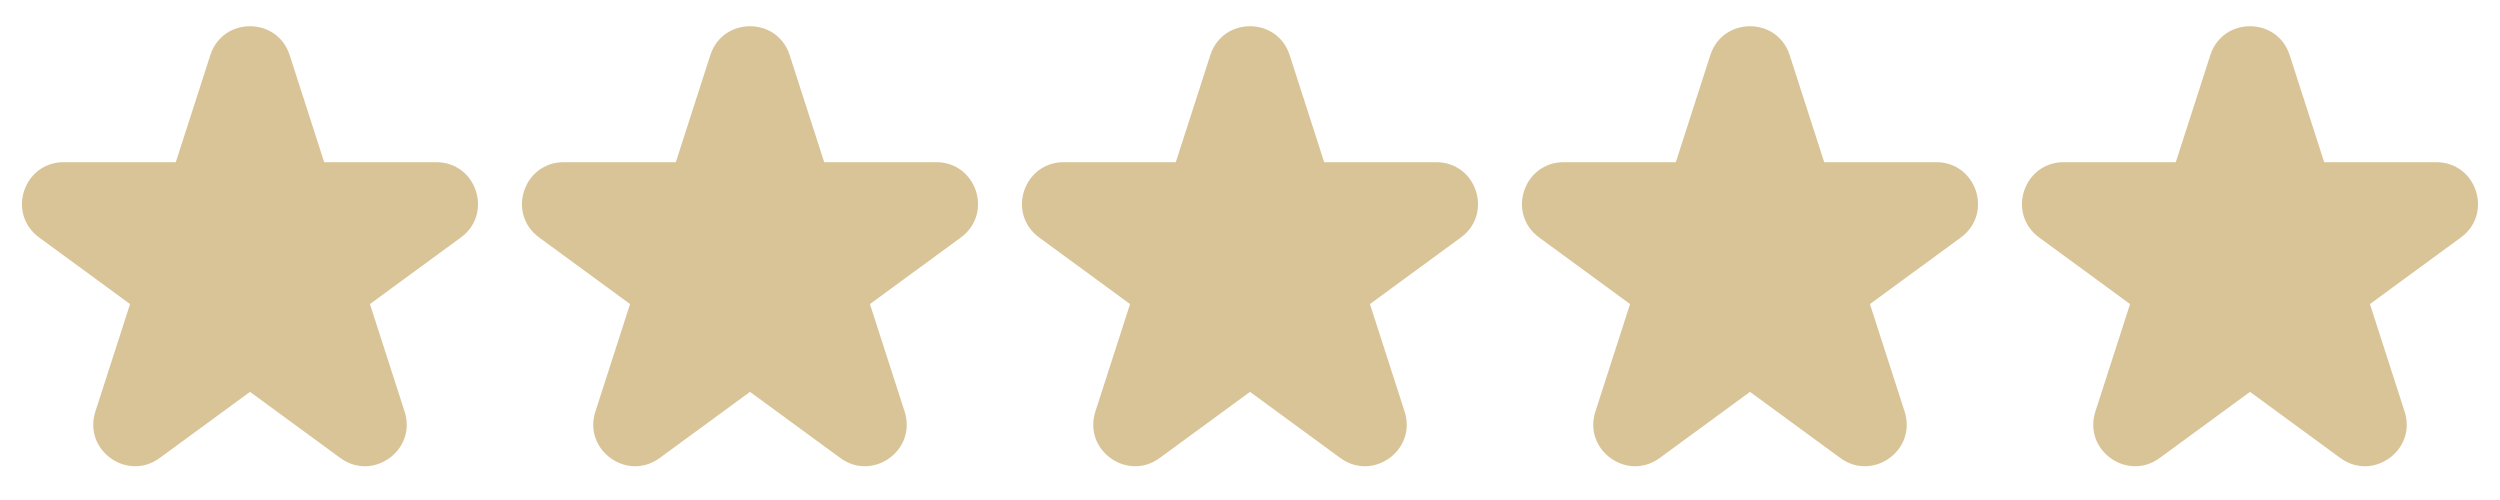 <svg width="80" height="16" viewBox="0 0 80 16" fill="none" xmlns="http://www.w3.org/2000/svg">
    <path fill-rule="evenodd" clip-rule="evenodd" d="M6.731 1.763C7.128 0.531 8.872 0.531 9.269 1.763L10.374 5.19L13.961 5.19C15.25 5.19 15.789 6.838 14.748 7.599L11.838 9.73L12.948 13.171C13.344 14.402 11.934 15.42 10.891 14.656L8 12.54L5.109 14.656C4.066 15.42 2.656 14.402 3.052 13.171L4.162 9.73L1.252 7.599C0.211 6.838 0.75 5.19 2.039 5.19H5.626L6.731 1.763Z" fill="#D8C497"/>
    <path fill-rule="evenodd" clip-rule="evenodd" d="M22.731 1.763C23.128 0.531 24.872 0.531 25.269 1.763L26.374 5.19L29.961 5.19C31.25 5.19 31.789 6.838 30.748 7.599L27.838 9.73L28.948 13.171C29.344 14.402 27.934 15.42 26.891 14.656L24 12.54L21.109 14.656C20.066 15.42 18.656 14.402 19.052 13.171L20.162 9.73L17.252 7.599C16.211 6.838 16.75 5.19 18.039 5.19H21.626L22.731 1.763Z" fill="#D8C497"/>
    <path fill-rule="evenodd" clip-rule="evenodd" d="M38.731 1.763C39.128 0.531 40.872 0.531 41.269 1.763L42.374 5.19L45.961 5.19C47.25 5.19 47.789 6.838 46.748 7.599L43.838 9.73L44.948 13.171C45.344 14.402 43.934 15.42 42.891 14.656L40 12.54L37.109 14.656C36.066 15.42 34.656 14.402 35.052 13.171L36.162 9.73L33.252 7.599C32.211 6.838 32.75 5.19 34.039 5.19H37.626L38.731 1.763Z" fill="#D8C497"/>
    <path fill-rule="evenodd" clip-rule="evenodd" d="M54.731 1.763C55.128 0.531 56.872 0.531 57.269 1.763L58.374 5.19L61.961 5.19C63.25 5.19 63.789 6.838 62.748 7.599L59.838 9.73L60.948 13.171C61.344 14.402 59.934 15.42 58.891 14.656L56 12.54L53.109 14.656C52.066 15.42 50.656 14.402 51.052 13.171L52.162 9.73L49.252 7.599C48.211 6.838 48.75 5.19 50.039 5.19H53.626L54.731 1.763Z" fill="#D8C497"/>
    <path fill-rule="evenodd" clip-rule="evenodd" d="M70.731 1.763C71.128 0.531 72.872 0.531 73.269 1.763L74.374 5.19L77.961 5.19C79.25 5.19 79.789 6.838 78.748 7.599L75.838 9.73L76.948 13.171C77.344 14.402 75.934 15.42 74.891 14.656L72 12.54L69.109 14.656C68.066 15.42 66.656 14.402 67.052 13.171L68.162 9.73L65.252 7.599C64.211 6.838 64.75 5.19 66.039 5.19H69.626L70.731 1.763Z" fill="#D8C497"/>
</svg>
